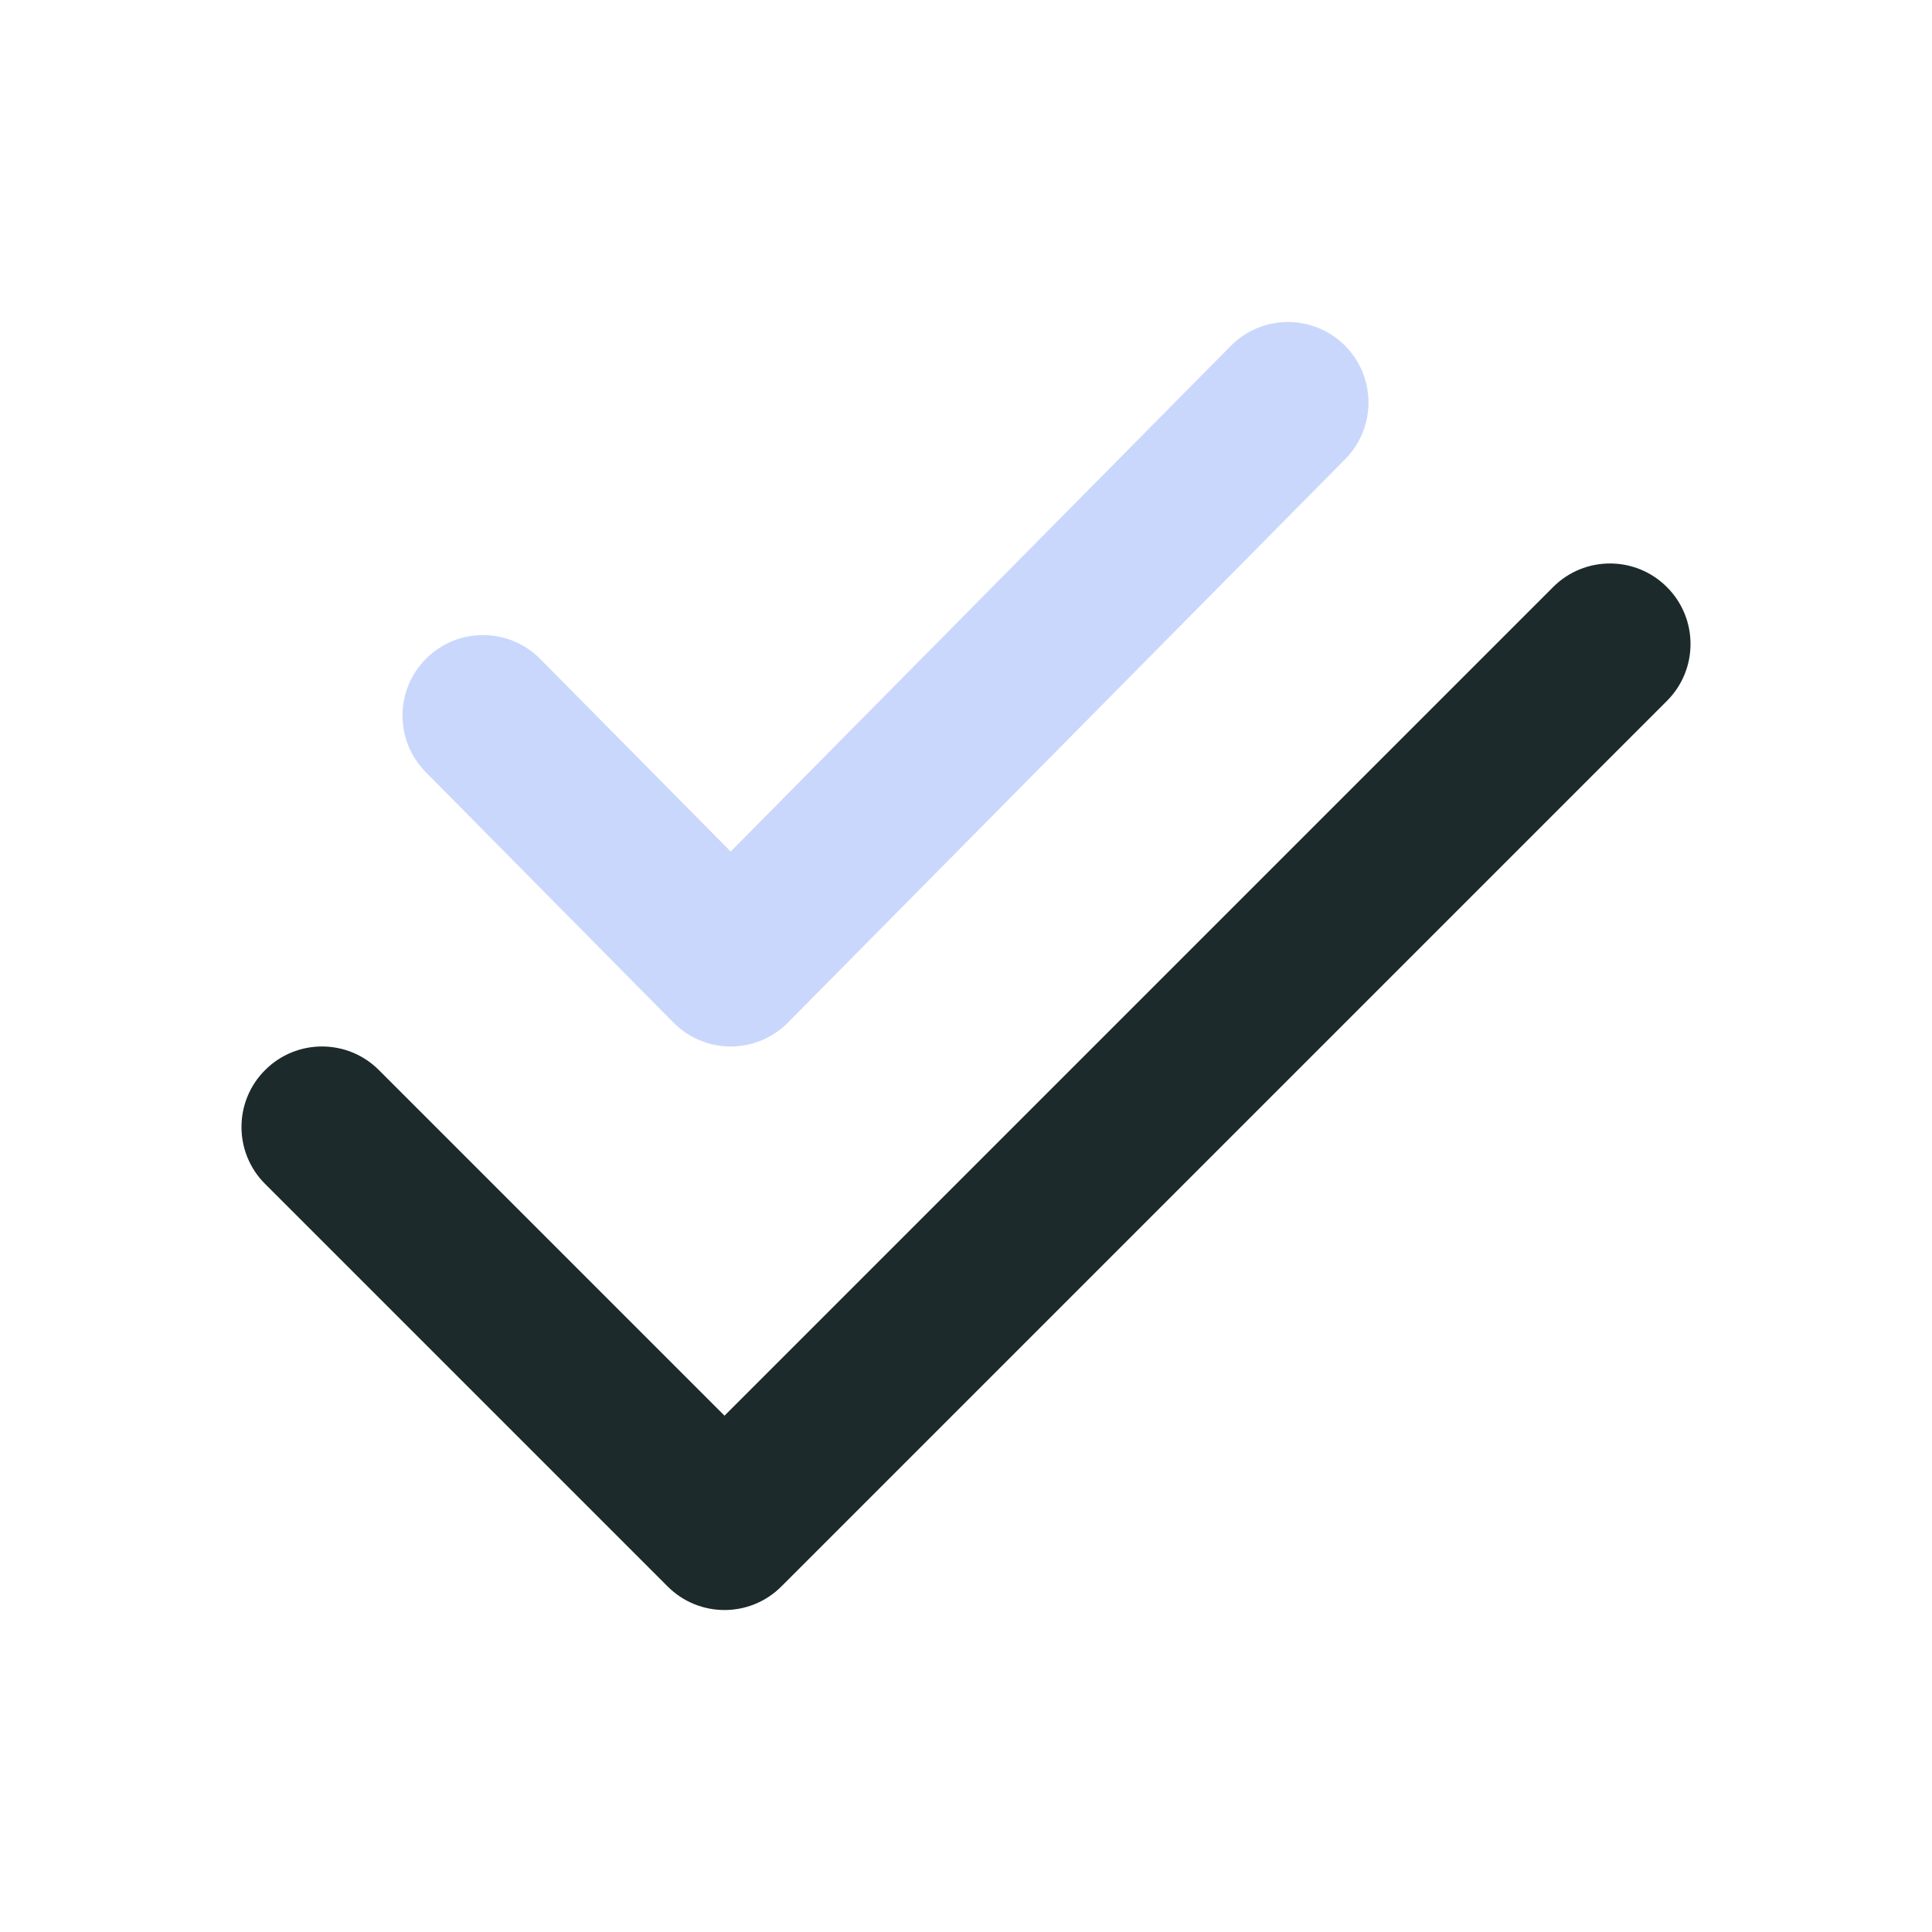<svg width="24" height="24" viewBox="0 0 24 24" fill="none" xmlns="http://www.w3.org/2000/svg">
<path opacity="0.3" d="M16.703 4.289C17.096 4.677 17.099 5.311 16.711 5.703L9.788 12.703C9.6 12.893 9.344 13 9.077 13C8.81 13 8.554 12.893 8.366 12.703L5.289 9.592C4.901 9.199 4.904 8.566 5.297 8.178C5.689 7.79 6.323 7.793 6.711 8.186L9.077 10.578L15.289 4.297C15.677 3.904 16.311 3.901 16.703 4.289Z" fill="#4D79F6"/>
<path fill-rule="evenodd" clip-rule="evenodd" d="M20.707 7.293C21.098 7.683 21.098 8.317 20.707 8.707L9.707 19.707C9.317 20.098 8.683 20.098 8.293 19.707L3.293 14.707C2.902 14.317 2.902 13.683 3.293 13.293C3.683 12.902 4.317 12.902 4.707 13.293L9 17.586L19.293 7.293C19.683 6.902 20.317 6.902 20.707 7.293Z" fill="#1C2A2B"/>
</svg>
